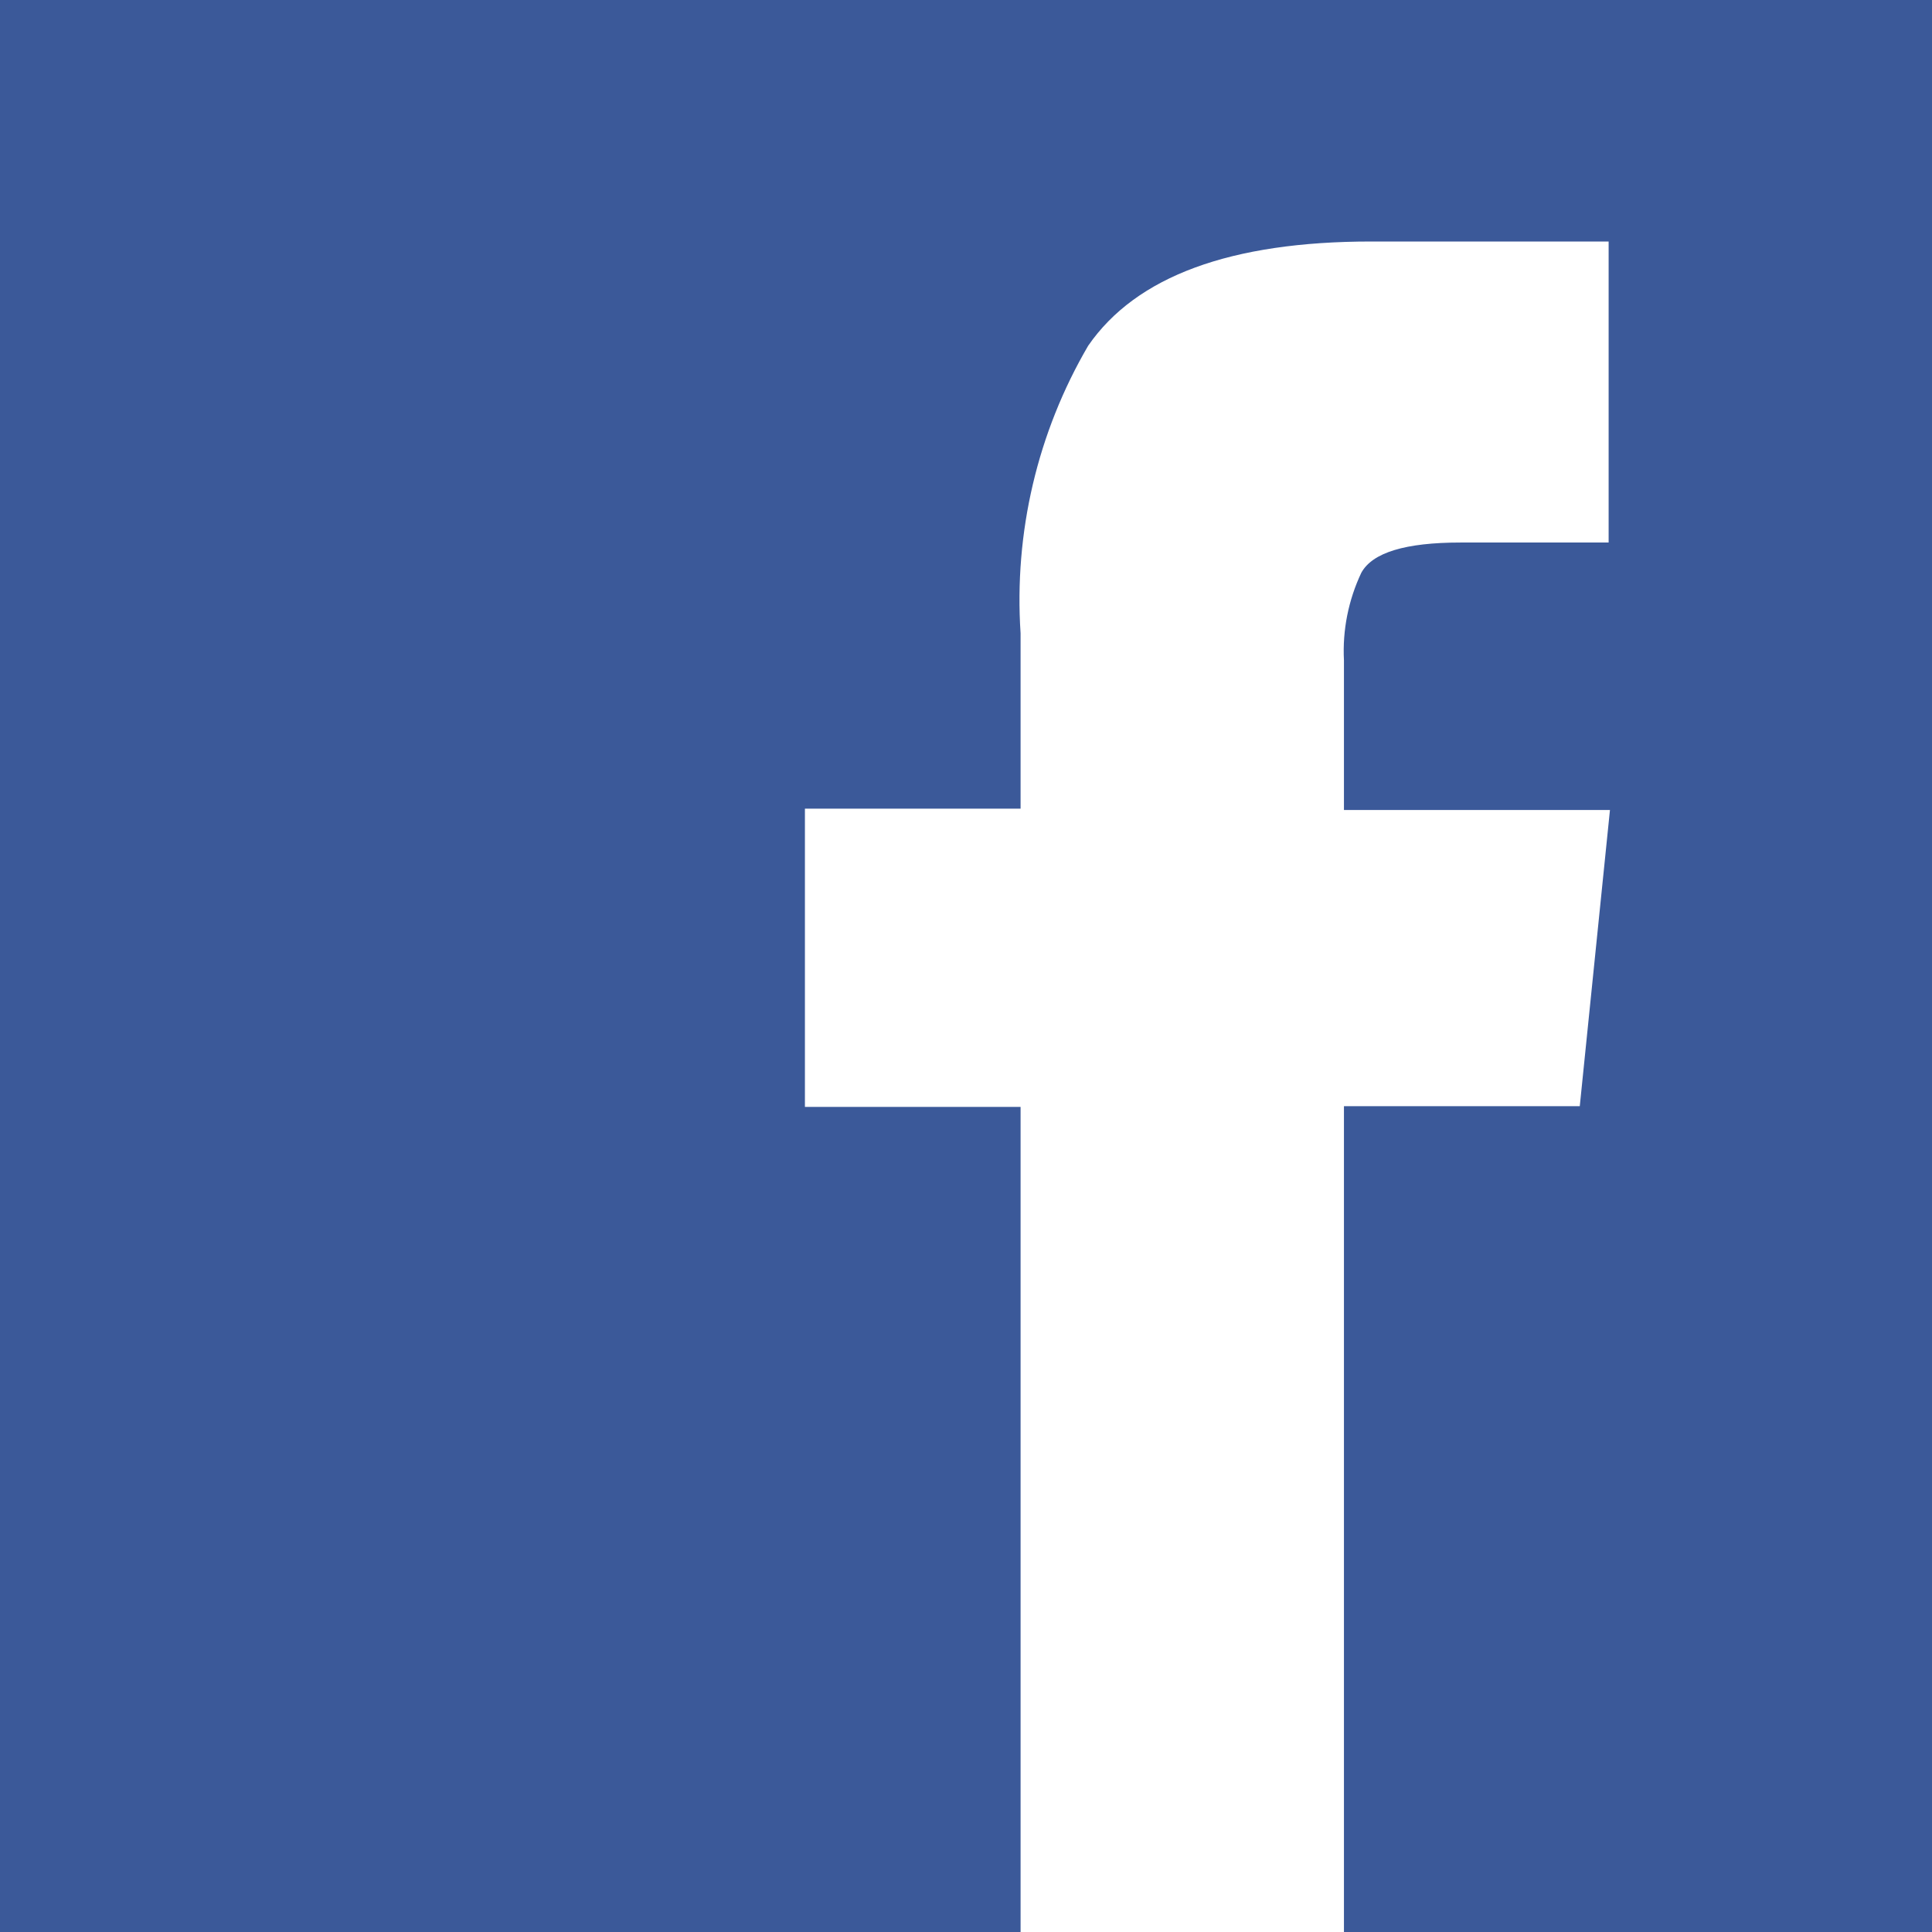 <?xml version="1.0" encoding="utf-8"?>
<!-- Generator: Adobe Illustrator 14.0.0, SVG Export Plug-In . SVG Version: 6.00 Build 43363)  -->
<!DOCTYPE svg PUBLIC "-//W3C//DTD SVG 1.1//EN" "http://www.w3.org/Graphics/SVG/1.1/DTD/svg11.dtd">
<svg version="1.1" id="圖層_1" xmlns="http://www.w3.org/2000/svg" xmlns:xlink="http://www.w3.org/1999/xlink" x="0px" y="0px"
	 width="16px" height="16px" viewBox="412.945 289.64 16 16" enable-background="new 412.945 289.64 16 16" xml:space="preserve">
<path fill="#3B5999" d="M424.075,305.64v-6.839h1.953l0.25-2.453h-2.203v-1.239c-0.013-0.25,0.037-0.5,0.144-0.726
	c0.092-0.167,0.365-0.25,0.821-0.25h1.227v-2.493h-1.965c-1.166,0-1.948,0.288-2.345,0.863c-0.421,0.72-0.615,1.549-0.56,2.381
	v1.453h-1.786v2.47h1.786v6.833h-8.452v-16h16v16H424.075z"/>
</svg>
